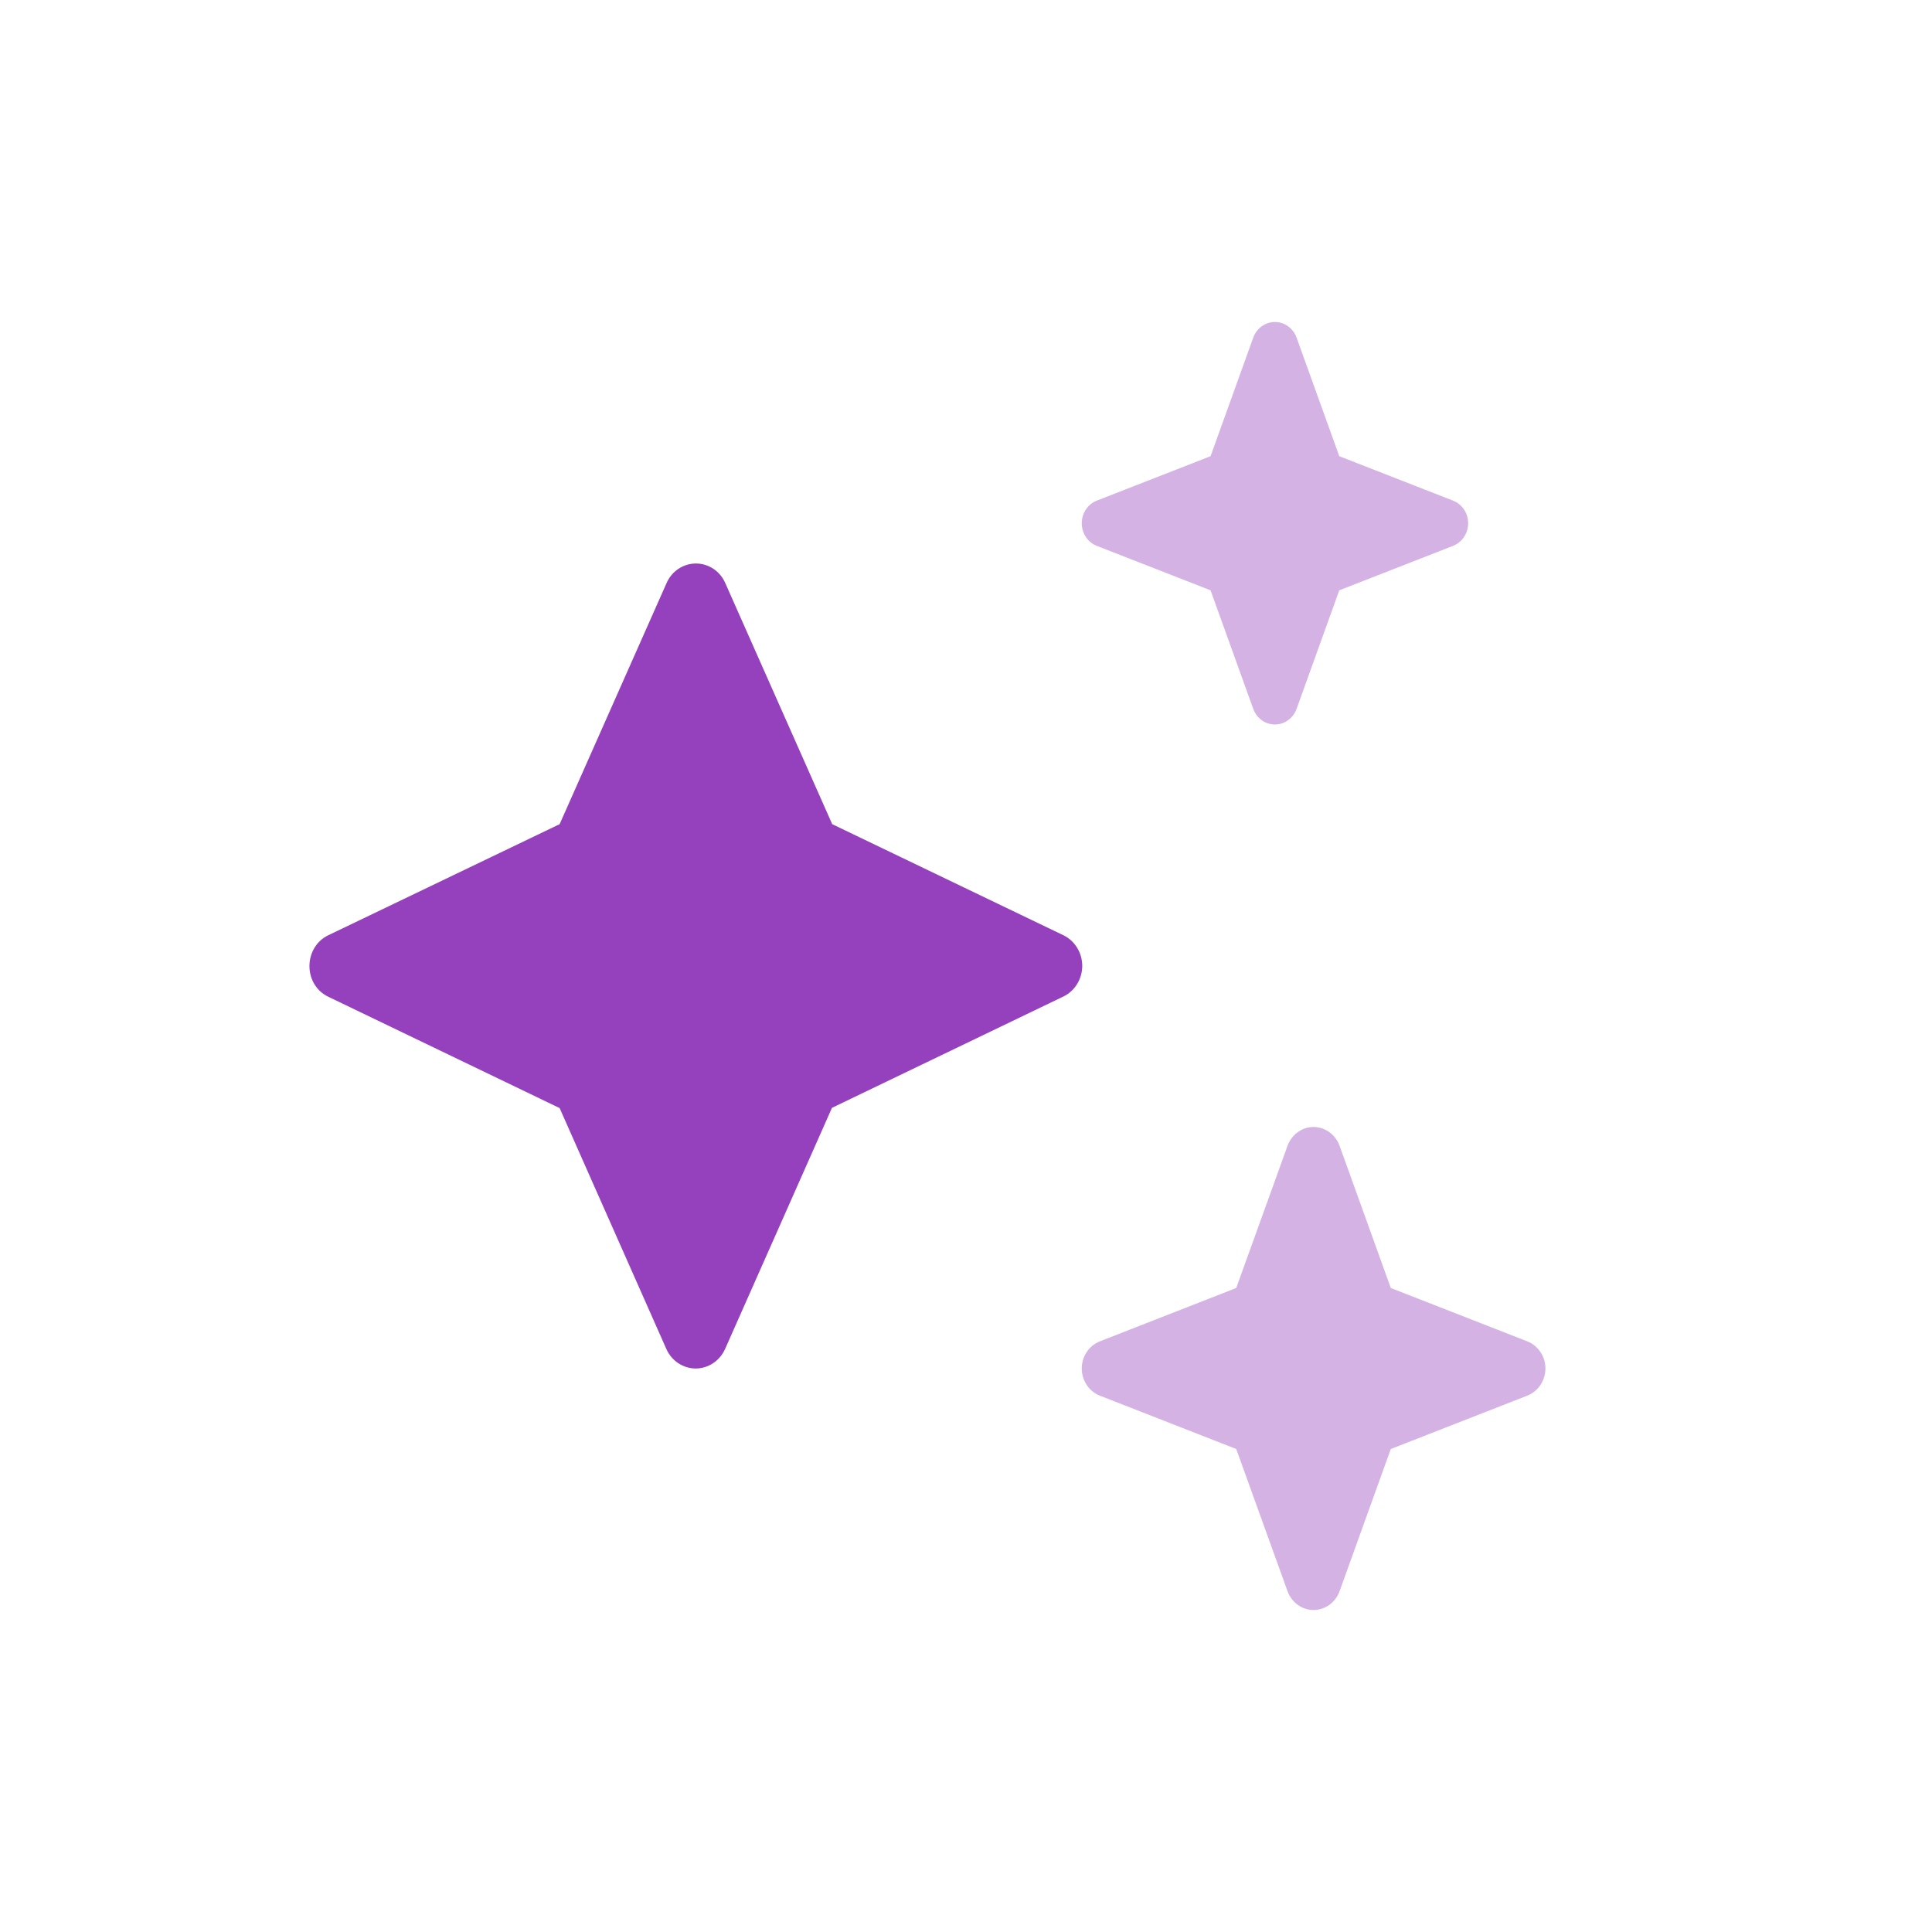 <svg width="24" height="24" viewBox="0 0 24 24" fill="none" xmlns="http://www.w3.org/2000/svg">
<path d="M9.01 7.244C8.945 7.094 8.801 7 8.645 7C8.489 7 8.345 7.094 8.28 7.244L6.952 10.238L4.078 11.618C3.934 11.686 3.844 11.836 3.844 12.001C3.844 12.167 3.934 12.314 4.078 12.382L6.952 13.765L8.277 16.756C8.342 16.905 8.486 17 8.643 17C8.798 17 8.942 16.905 9.008 16.756L10.335 13.762L13.21 12.379C13.352 12.311 13.444 12.161 13.444 11.999C13.444 11.836 13.352 11.686 13.21 11.618L10.338 10.238L9.01 7.244Z" fill="#9541BD"/>
<path opacity="0.4" d="M13.625 6.219L15.038 5.667L15.568 4.195C15.61 4.078 15.717 4 15.838 4C15.957 4 16.065 4.078 16.107 4.195L16.637 5.667L18.05 6.219C18.163 6.263 18.238 6.375 18.238 6.5C18.238 6.625 18.163 6.737 18.05 6.781L16.637 7.333L16.107 8.805C16.065 8.922 15.957 9 15.838 9C15.717 9 15.61 8.922 15.568 8.805L15.038 7.333L13.625 6.781C13.512 6.737 13.438 6.625 13.438 6.5C13.438 6.375 13.512 6.263 13.625 6.219Z" fill="#9541BD"/>
<path opacity="0.4" d="M15.357 16L13.662 16.663C13.528 16.716 13.438 16.85 13.438 17C13.438 17.15 13.528 17.284 13.662 17.337L15.357 18L15.994 19.766C16.045 19.906 16.174 20 16.317 20C16.462 20 16.59 19.906 16.641 19.766L17.277 18L18.973 17.337C19.107 17.284 19.198 17.15 19.198 17C19.198 16.85 19.107 16.716 18.973 16.663L17.277 16L16.641 14.234C16.59 14.094 16.462 14 16.317 14C16.174 14 16.045 14.094 15.994 14.234L15.357 16Z" fill="#9541BD"/>
</svg>
